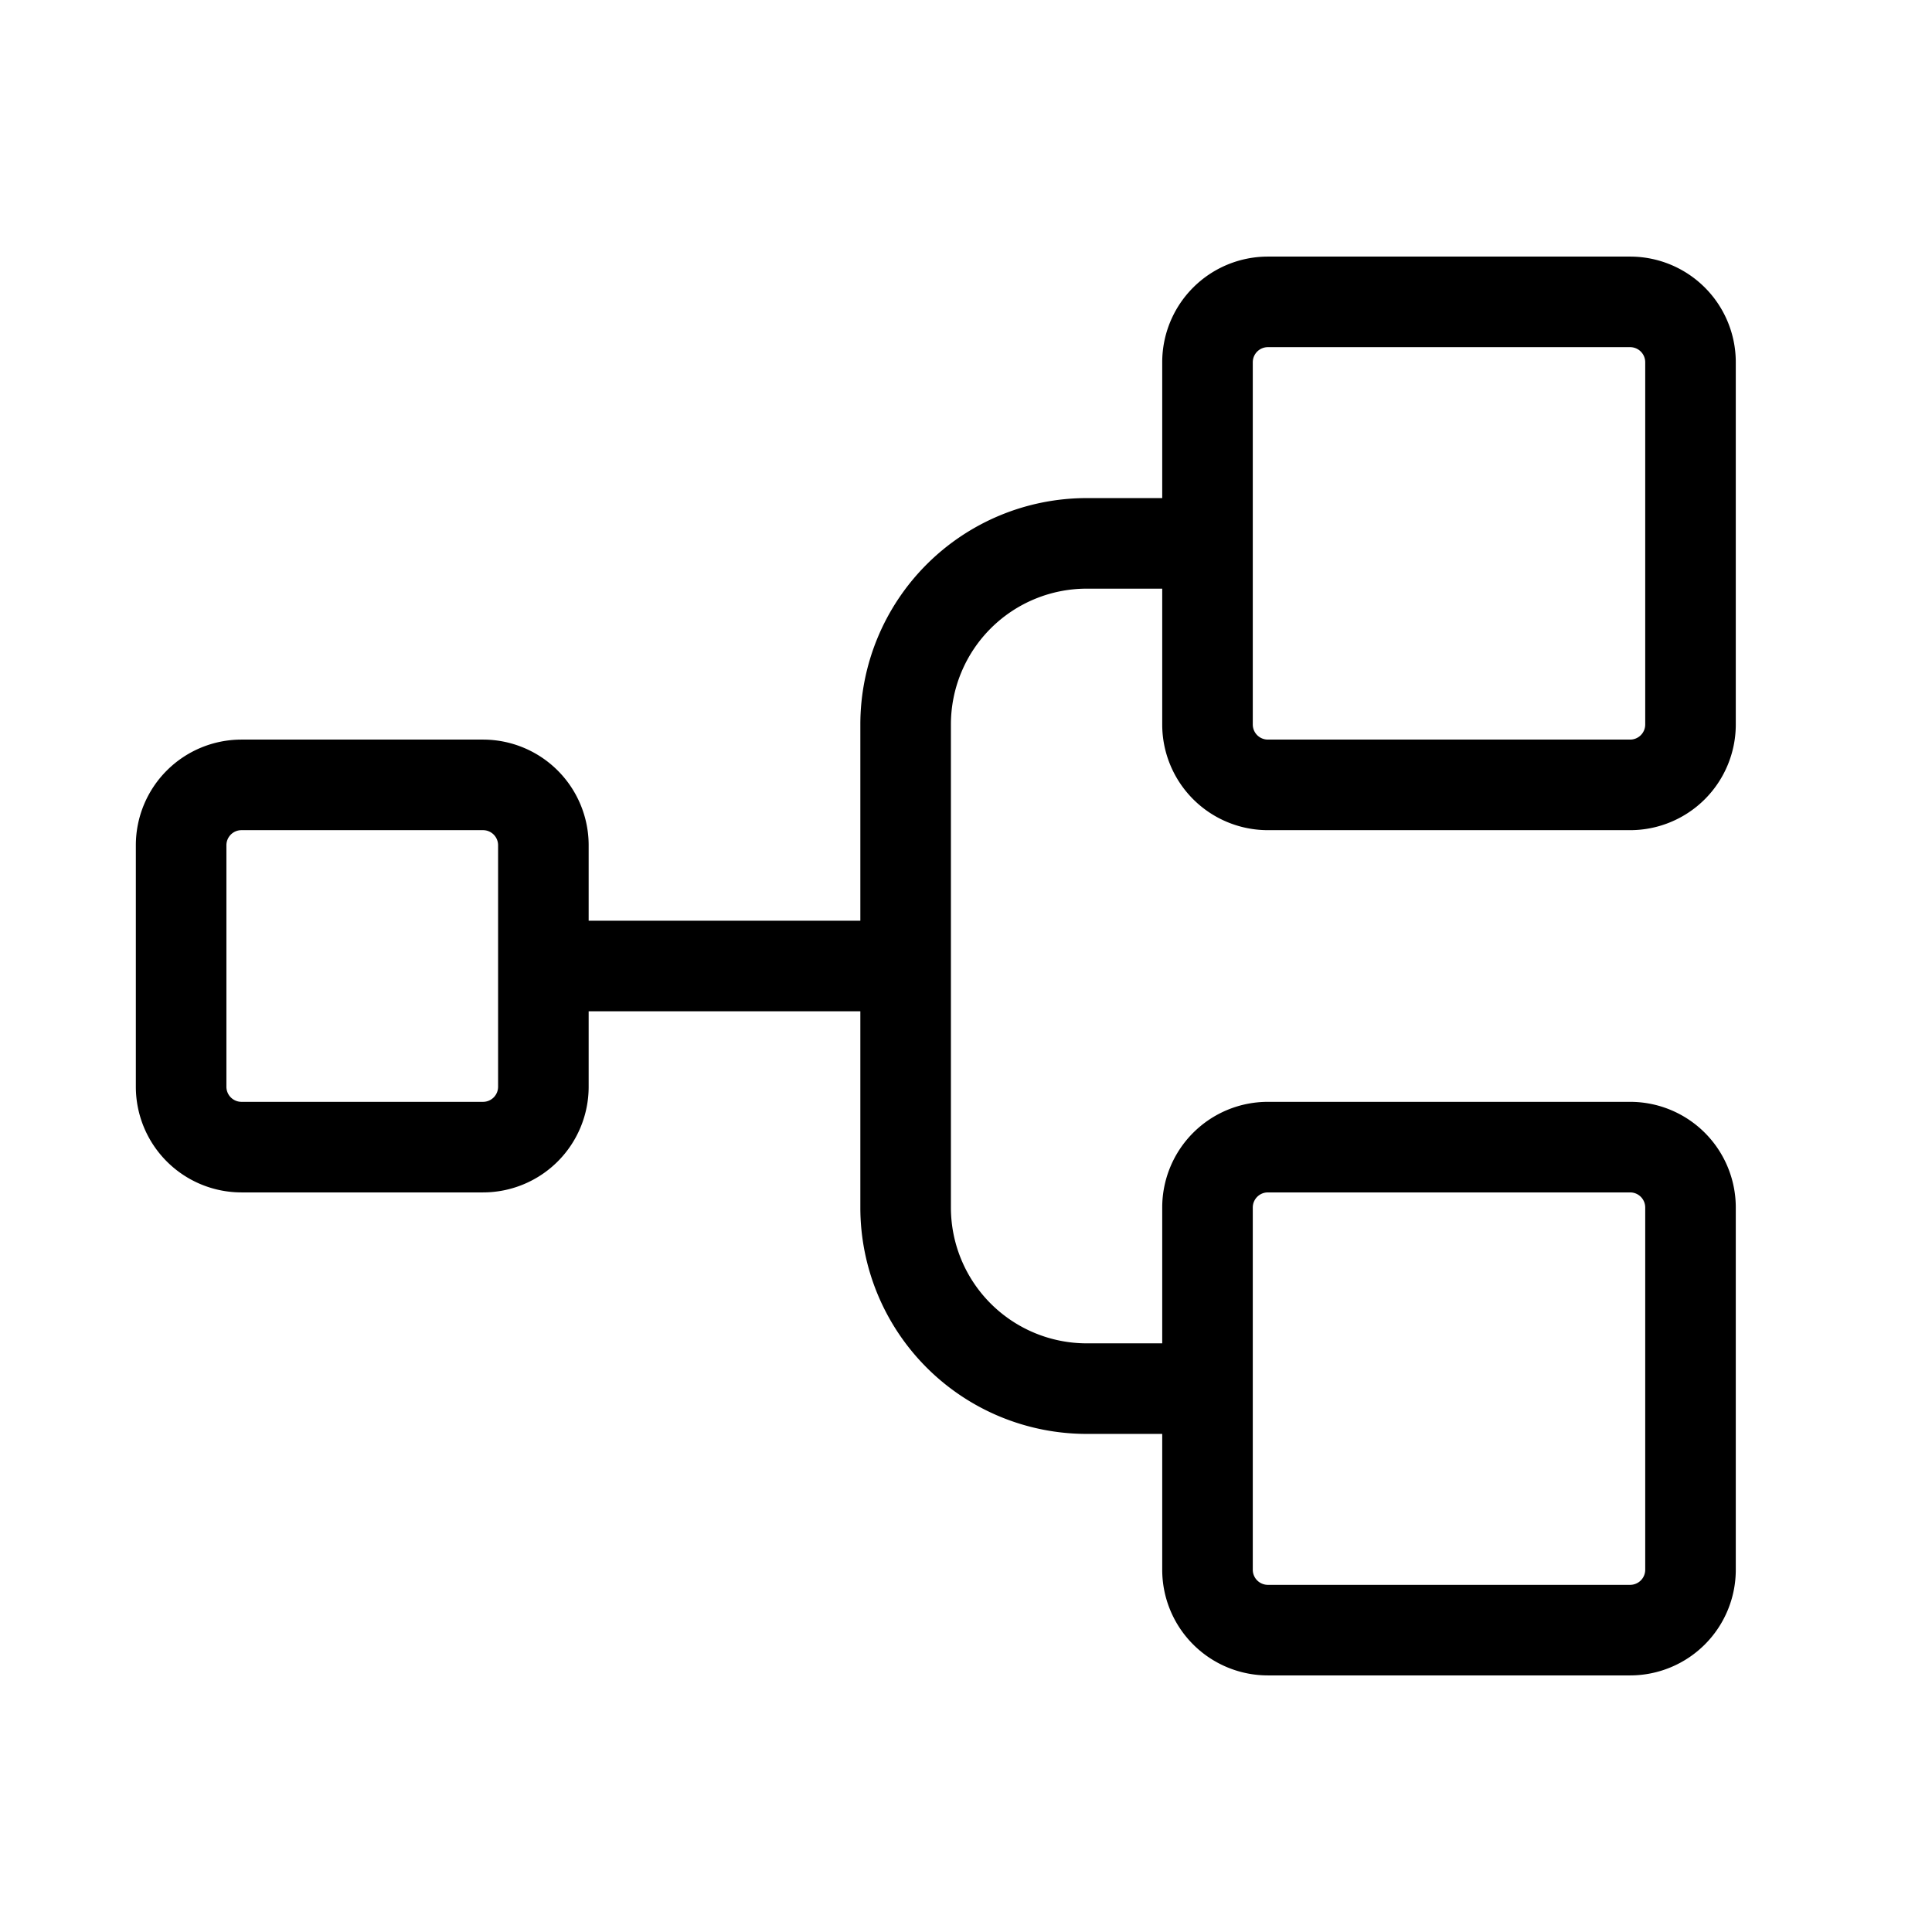 <svg xmlns="http://www.w3.org/2000/svg" viewBox="0 0 256 256" fill="currentColor"><path d="M168,110h48a14,14,0,0,0,14-14V48a14,14,0,0,0-14-14H168a14,14,0,0,0-14,14V66H144a30,30,0,0,0-30,30v26H78V112A14,14,0,0,0,64,98H32a14,14,0,0,0-14,14v32a14,14,0,0,0,14,14H64a14,14,0,0,0,14-14V134h36v26a30,30,0,0,0,30,30h10v18a14,14,0,0,0,14,14h48a14,14,0,0,0,14-14V160a14,14,0,0,0-14-14H168a14,14,0,0,0-14,14v18H144a18,18,0,0,1-18-18V96a18,18,0,0,1,18-18h10V96A14,14,0,0,0,168,110ZM66,144a2,2,0,0,1-2,2H32a2,2,0,0,1-2-2V112a2,2,0,0,1,2-2H64a2,2,0,0,1,2,2Zm100,16a2,2,0,0,1,2-2h48a2,2,0,0,1,2,2v48a2,2,0,0,1-2,2H168a2,2,0,0,1-2-2Zm0-112a2,2,0,0,1,2-2h48a2,2,0,0,1,2,2V96a2,2,0,0,1-2,2H168a2,2,0,0,1-2-2Z"/></svg>